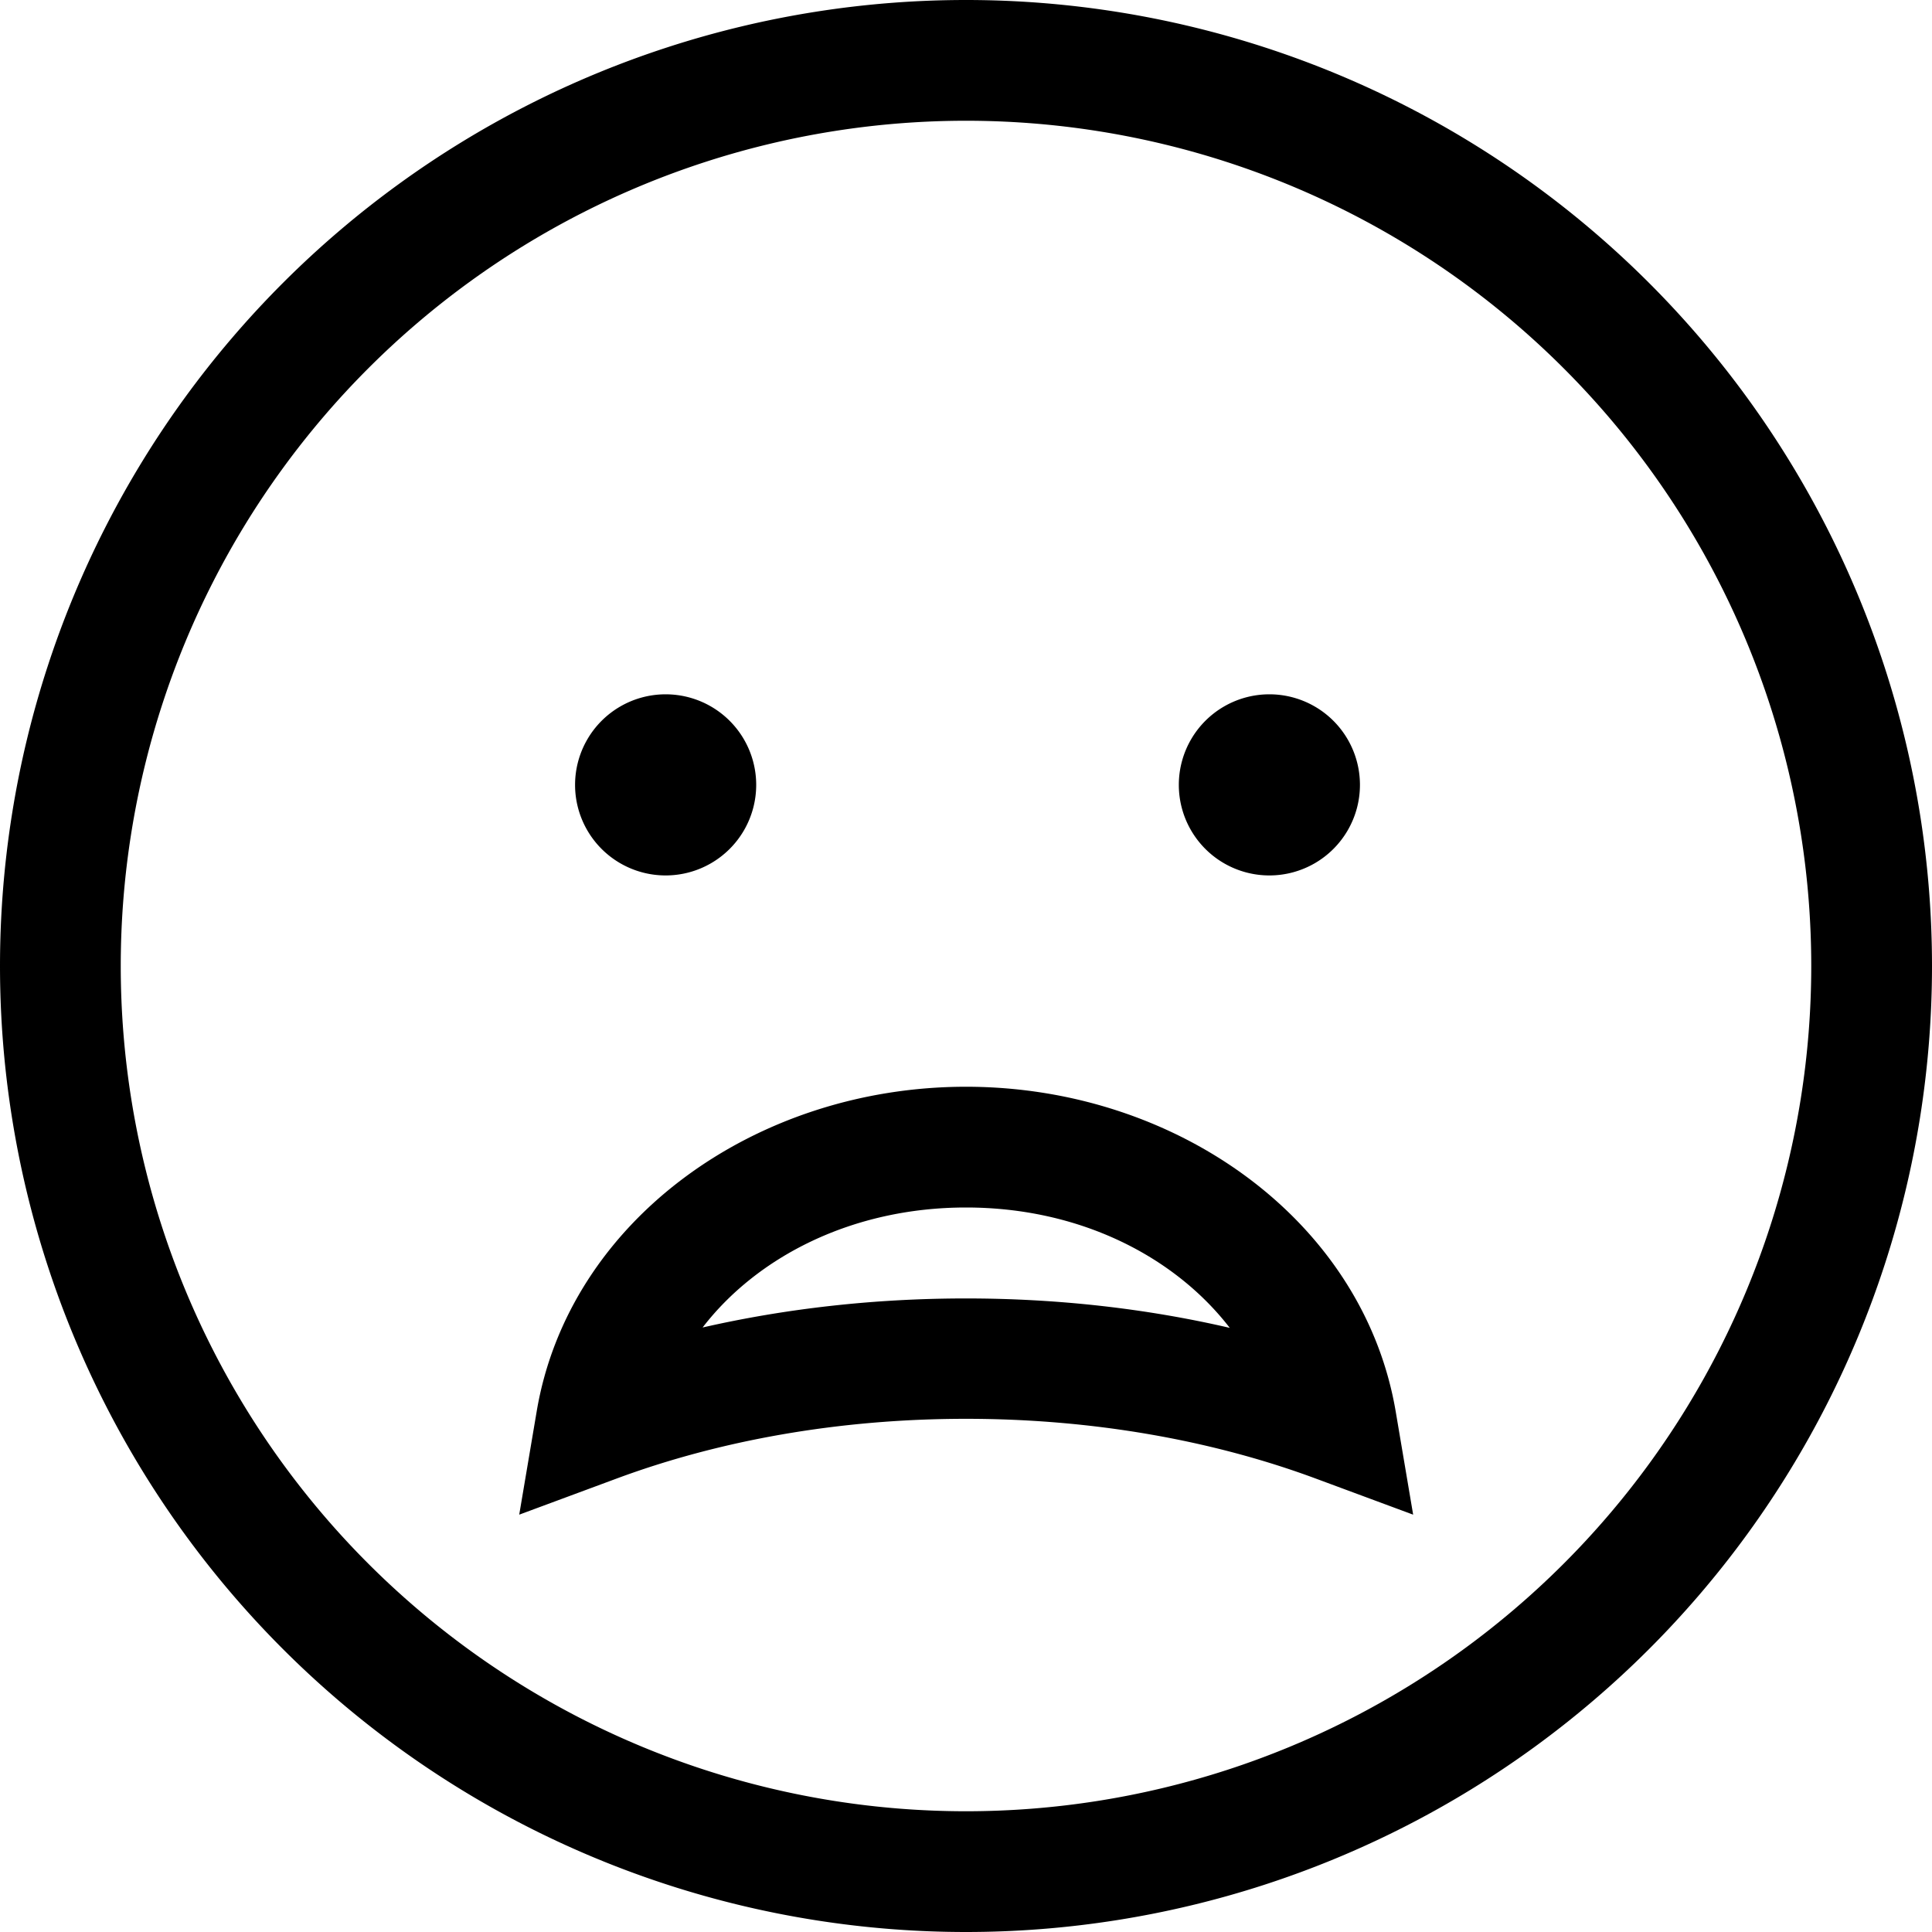 <svg xmlns="http://www.w3.org/2000/svg" viewBox="0 0 512 512"><!--! Font Awesome Pro 6.5.2 by @fontawesome - https://fontawesome.com License - https://fontawesome.com/license (Commercial License) Copyright 2024 Fonticons, Inc. --><path d="M480 256A224 224 0 1 0 32 256a224 224 0 1 0 448 0zM0 256a256 256 0 1 1 512 0A256 256 0 1 1 0 256zm176.4-72a24 24 0 1 1 0 48 24 24 0 1 1 0-48zm136 24a24 24 0 1 1 48 0 24 24 0 1 1 -48 0zm36.2 183.8c-27-10-58.7-15.8-92.6-15.8c-33.9 0-65.5 5.8-92.5 15.8l-25.9 9.6 4.6-27.2C150.6 323.7 200 288 256 288s105.4 35.7 113.9 86.2l4.6 27.2-25.9-9.6zM256 320c-30.2 0-55.4 13.1-69.8 31.8c21.9-5 45.4-7.7 69.8-7.7c24.4 0 47.9 2.7 69.9 7.8C311.4 333.1 286.3 320 256 320z"/></svg>